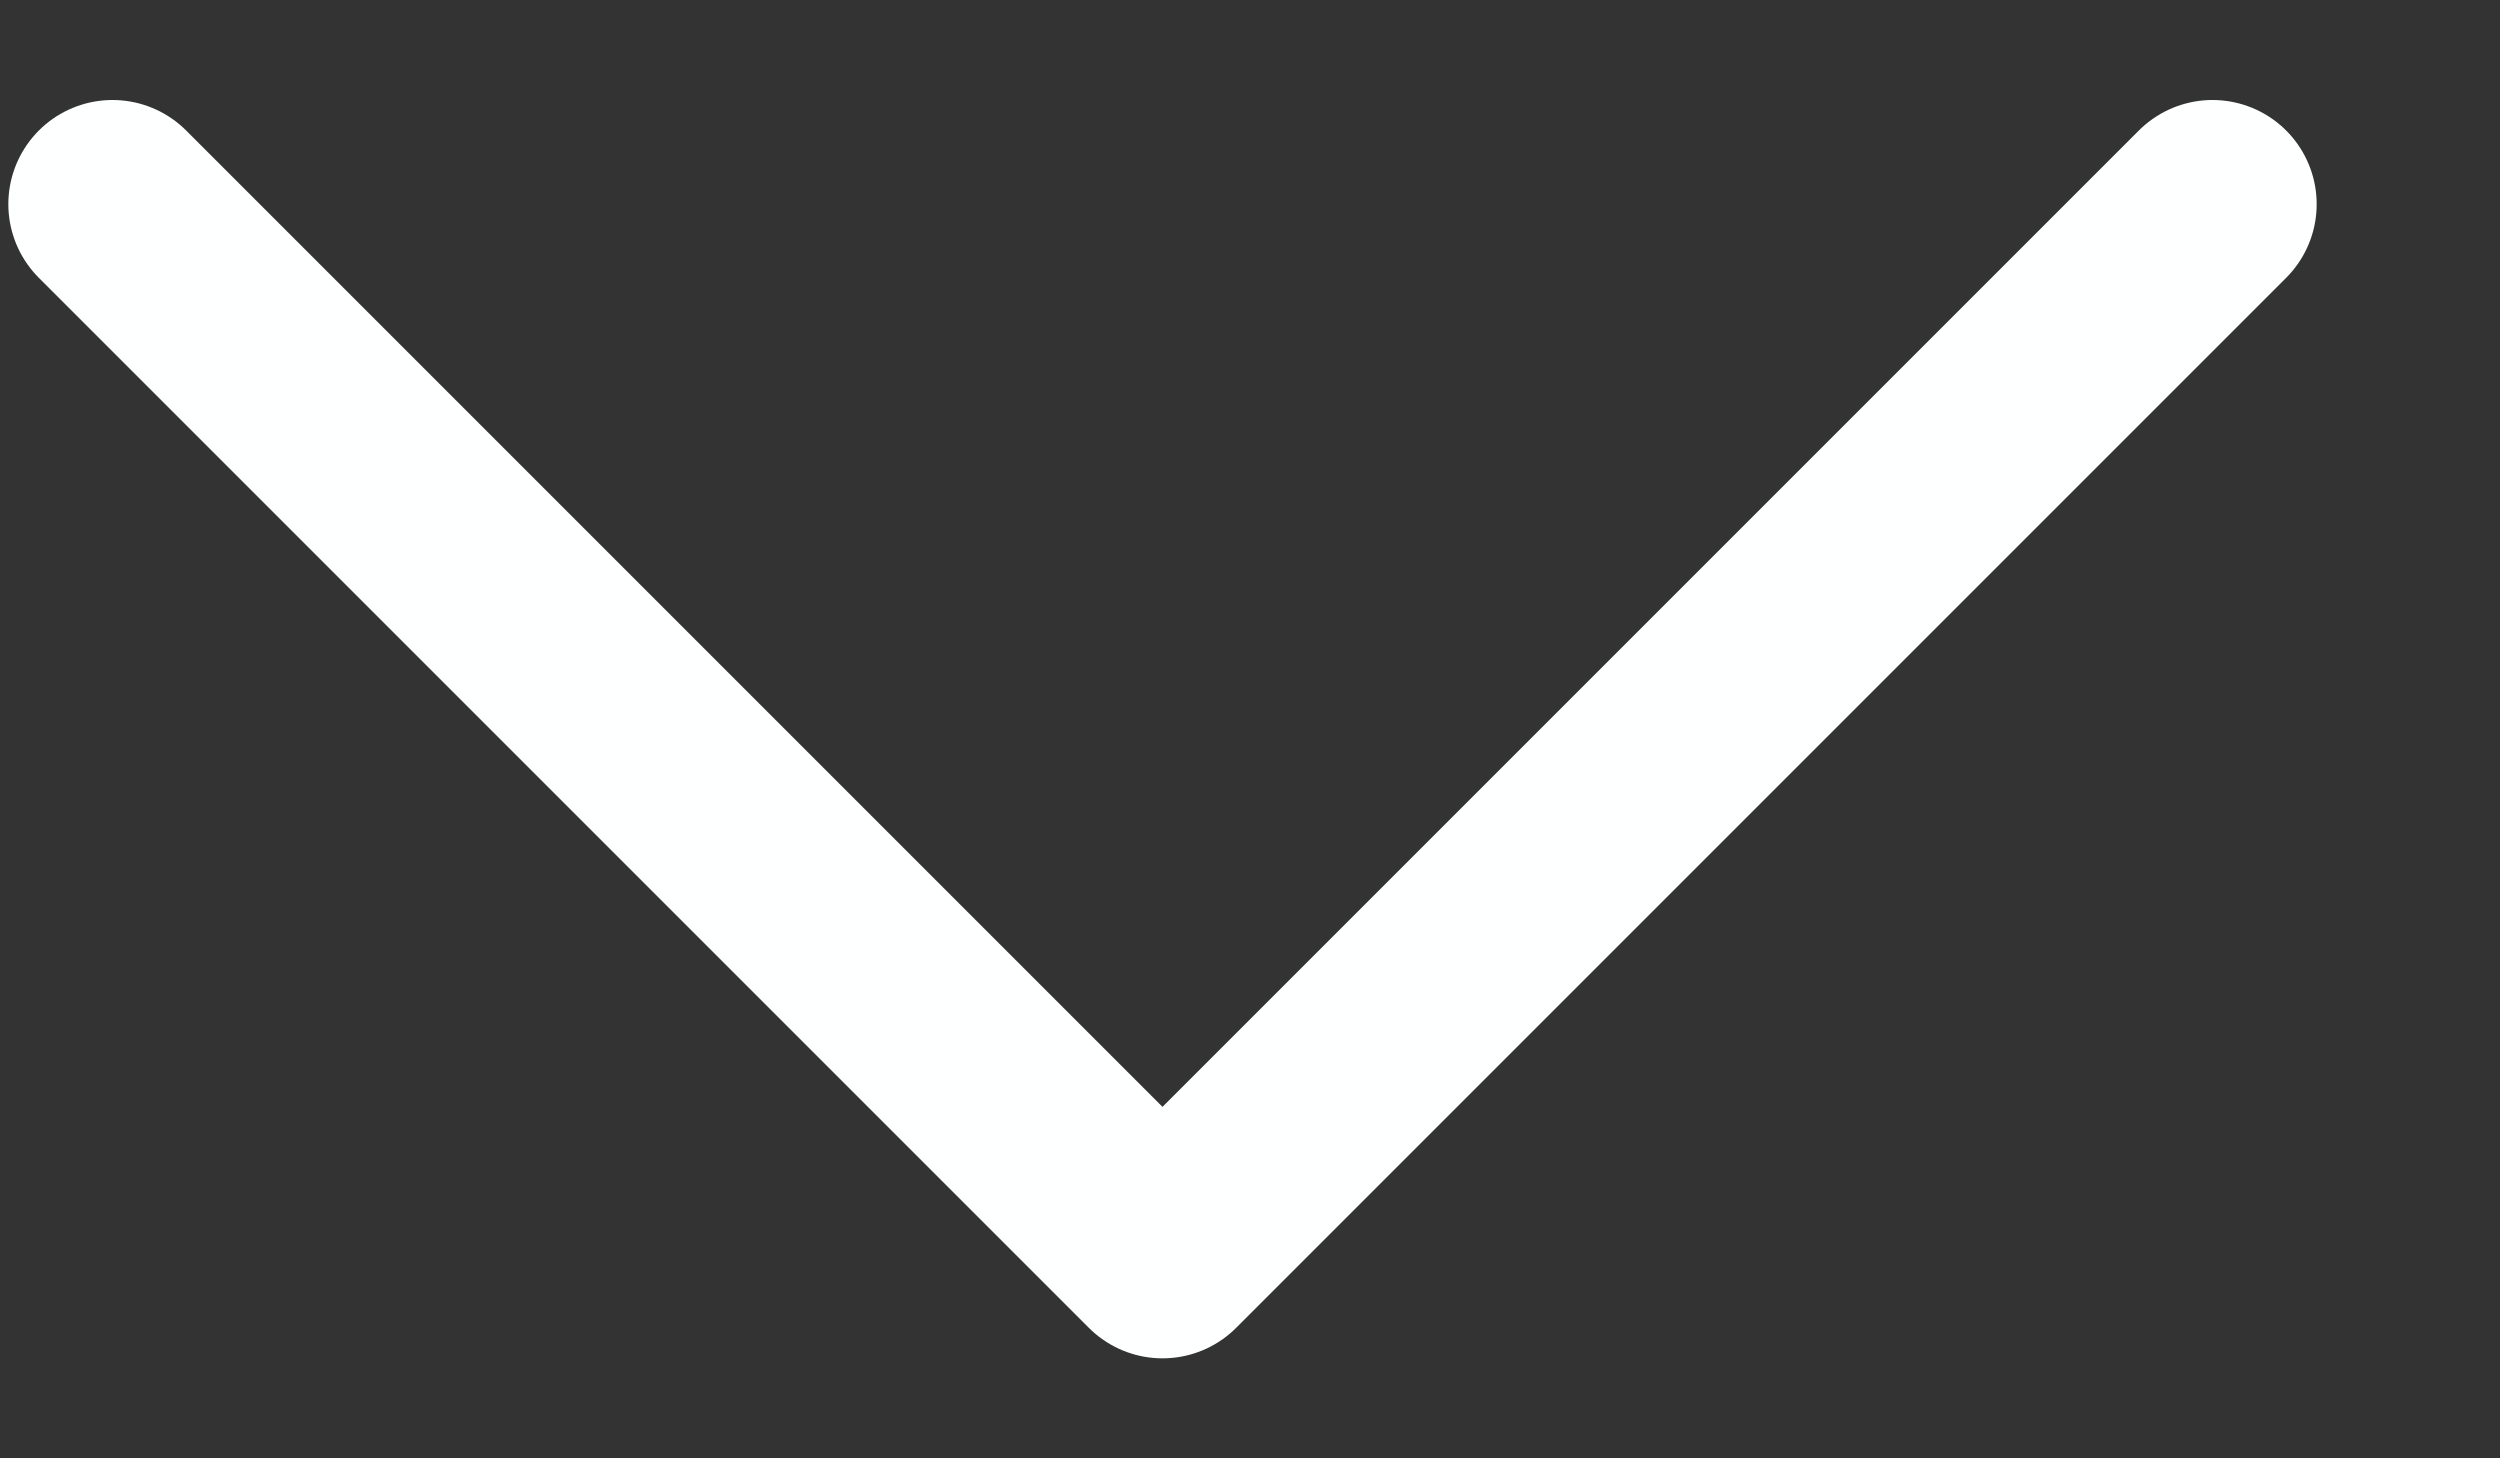 <svg width="12" height="7" viewBox="0 0 12 7" fill="none" xmlns="http://www.w3.org/2000/svg">
<rect x="0" y="0" width="12" height="7" fill="#333333" stroke="none"/>
<path d="M10.62 0.98L5.58 6.02L0.54 0.98" stroke="#FEFFFF" stroke-linecap="round" stroke-linejoin="round"/>
</svg>
